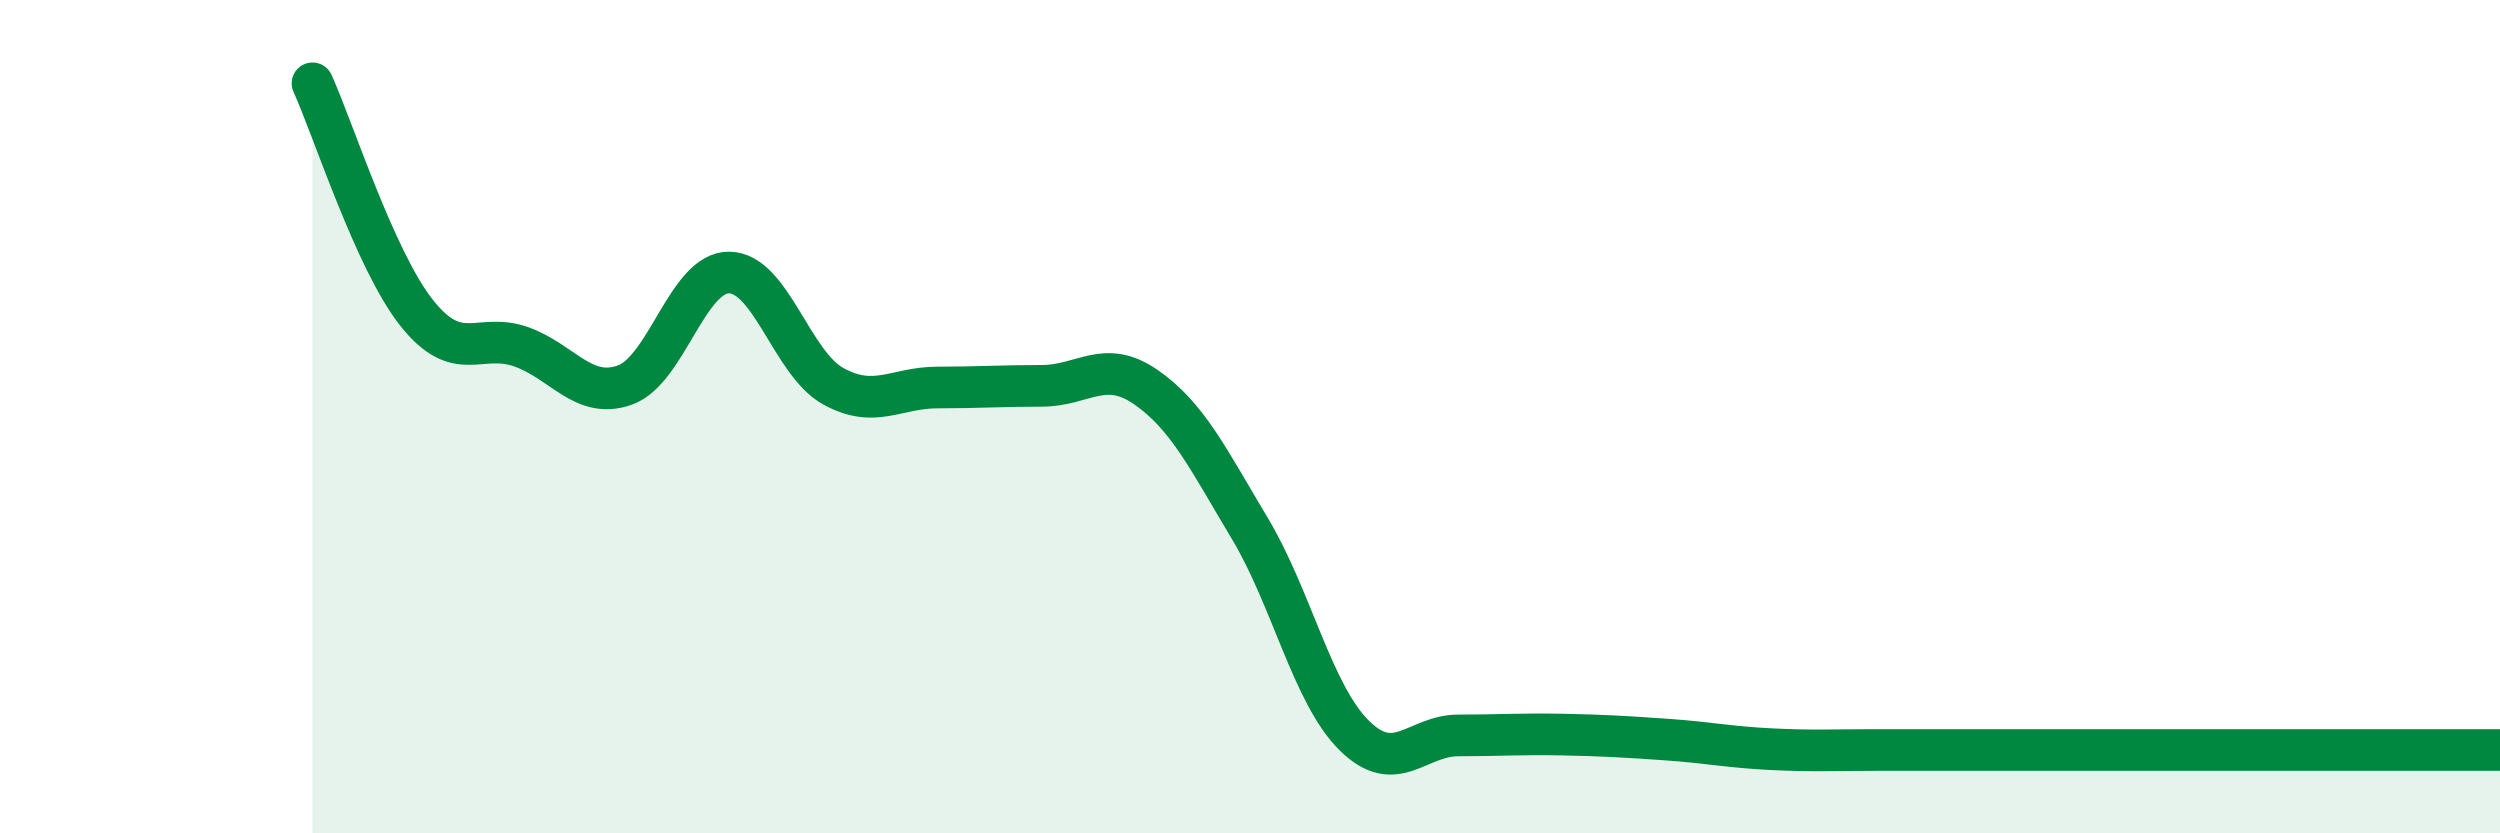 
    <svg width="60" height="20" viewBox="0 0 60 20" xmlns="http://www.w3.org/2000/svg">
      <path
        d="M 7.5,2 C 8,3.1 9,6.25 10,7.51 C 11,8.77 11.5,7.97 12.5,8.32 C 13.5,8.67 14,9.6 15,9.24 C 16,8.88 16.5,6.53 17.5,6.54 C 18.5,6.55 19,8.72 20,9.27 C 21,9.82 21.5,9.3 22.5,9.3 C 23.5,9.3 24,9.26 25,9.26 C 26,9.26 26.5,8.6 27.5,9.29 C 28.5,9.98 29,11.02 30,12.69 C 31,14.36 31.5,16.66 32.5,17.65 C 33.5,18.64 34,17.65 35,17.65 C 36,17.65 36.5,17.61 37.5,17.63 C 38.5,17.65 39,17.68 40,17.75 C 41,17.82 41.5,17.93 42.5,17.98 C 43.5,18.03 44,18 45,18 C 46,18 46.5,18 47.5,18 C 48.5,18 49,18 50,18 C 51,18 51.5,18 52.5,18 C 53.5,18 53.5,18 55,18 C 56.5,18 59,18 60,18L60 20L7.5 20Z"
        fill="#008740"
        opacity="0.1"
        stroke-linecap="round"
        stroke-linejoin="round"
      />
      <path
        d="M 7.5,2 C 8,3.1 9,6.25 10,7.51 C 11,8.77 11.5,7.97 12.5,8.32 C 13.5,8.67 14,9.6 15,9.24 C 16,8.88 16.5,6.53 17.5,6.54 C 18.5,6.55 19,8.72 20,9.27 C 21,9.82 21.5,9.3 22.5,9.3 C 23.5,9.3 24,9.26 25,9.26 C 26,9.26 26.5,8.6 27.5,9.29 C 28.5,9.98 29,11.02 30,12.69 C 31,14.36 31.5,16.66 32.5,17.65 C 33.5,18.64 34,17.65 35,17.65 C 36,17.65 36.5,17.61 37.5,17.63 C 38.5,17.65 39,17.68 40,17.75 C 41,17.82 41.5,17.93 42.5,17.98 C 43.5,18.03 44,18 45,18 C 46,18 46.5,18 47.5,18 C 48.5,18 49,18 50,18 C 51,18 51.5,18 52.5,18 C 53.5,18 53.5,18 55,18 C 56.5,18 59,18 60,18"
        stroke="#008740"
        stroke-width="1"
        fill="none"
        stroke-linecap="round"
        stroke-linejoin="round"
      />
    </svg>
  